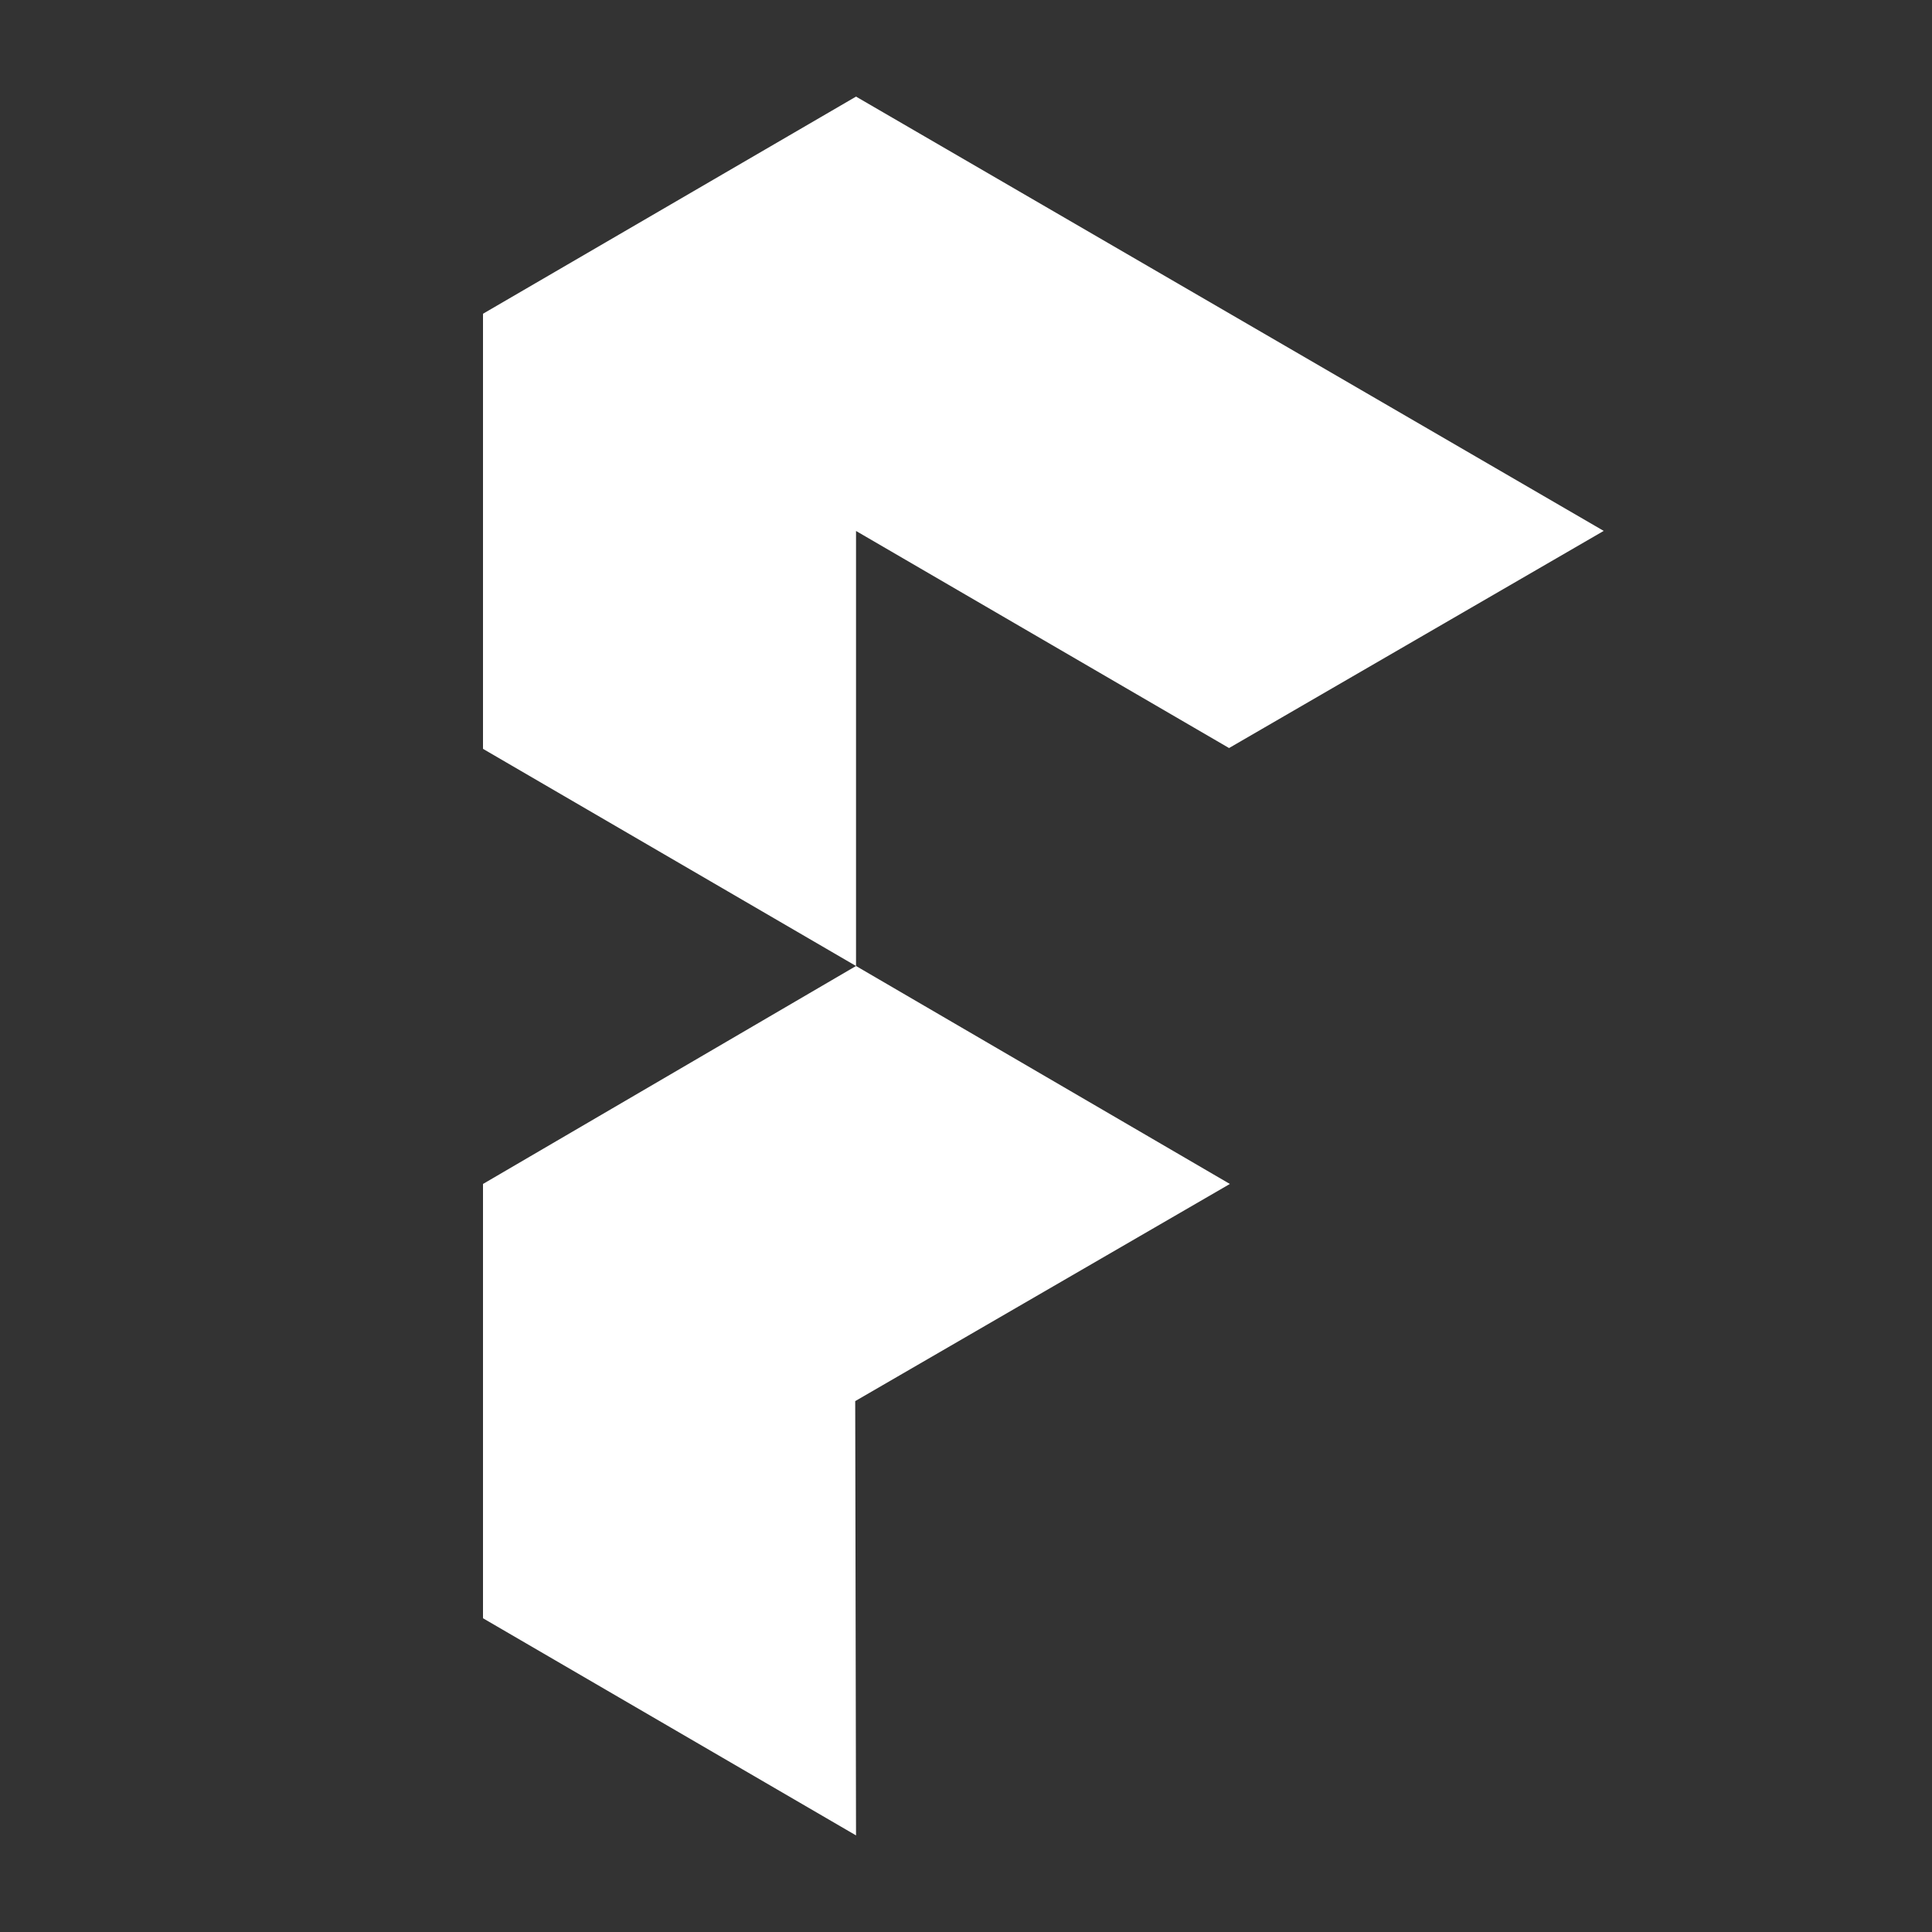 <svg xmlns="http://www.w3.org/2000/svg" fill="none" viewBox="0 0 320 320" height="320" width="320">
<rect x="0" y="0" width="320" height="320" fill="#333333" stroke="none"/>
<g clip-path="url(#clip0_6_398)">
<path fill="white" d="M141.785 87.944L203.57 123.899L265.625 87.933L141.785 16L80 51.966V124.034L141.785 160V87.944Z"></path>
<path fill="white" d="M141.785 160L80 196.101V268.034L141.785 304L141.65 232.067L203.705 196.101L141.785 160Z"></path>
</g>
<defs>
<clipPath id="clip0_6_398">
<rect transform="translate(80 16)" fill="white" height="288" width="185.625"></rect>
</clipPath>
</defs>
</svg>
